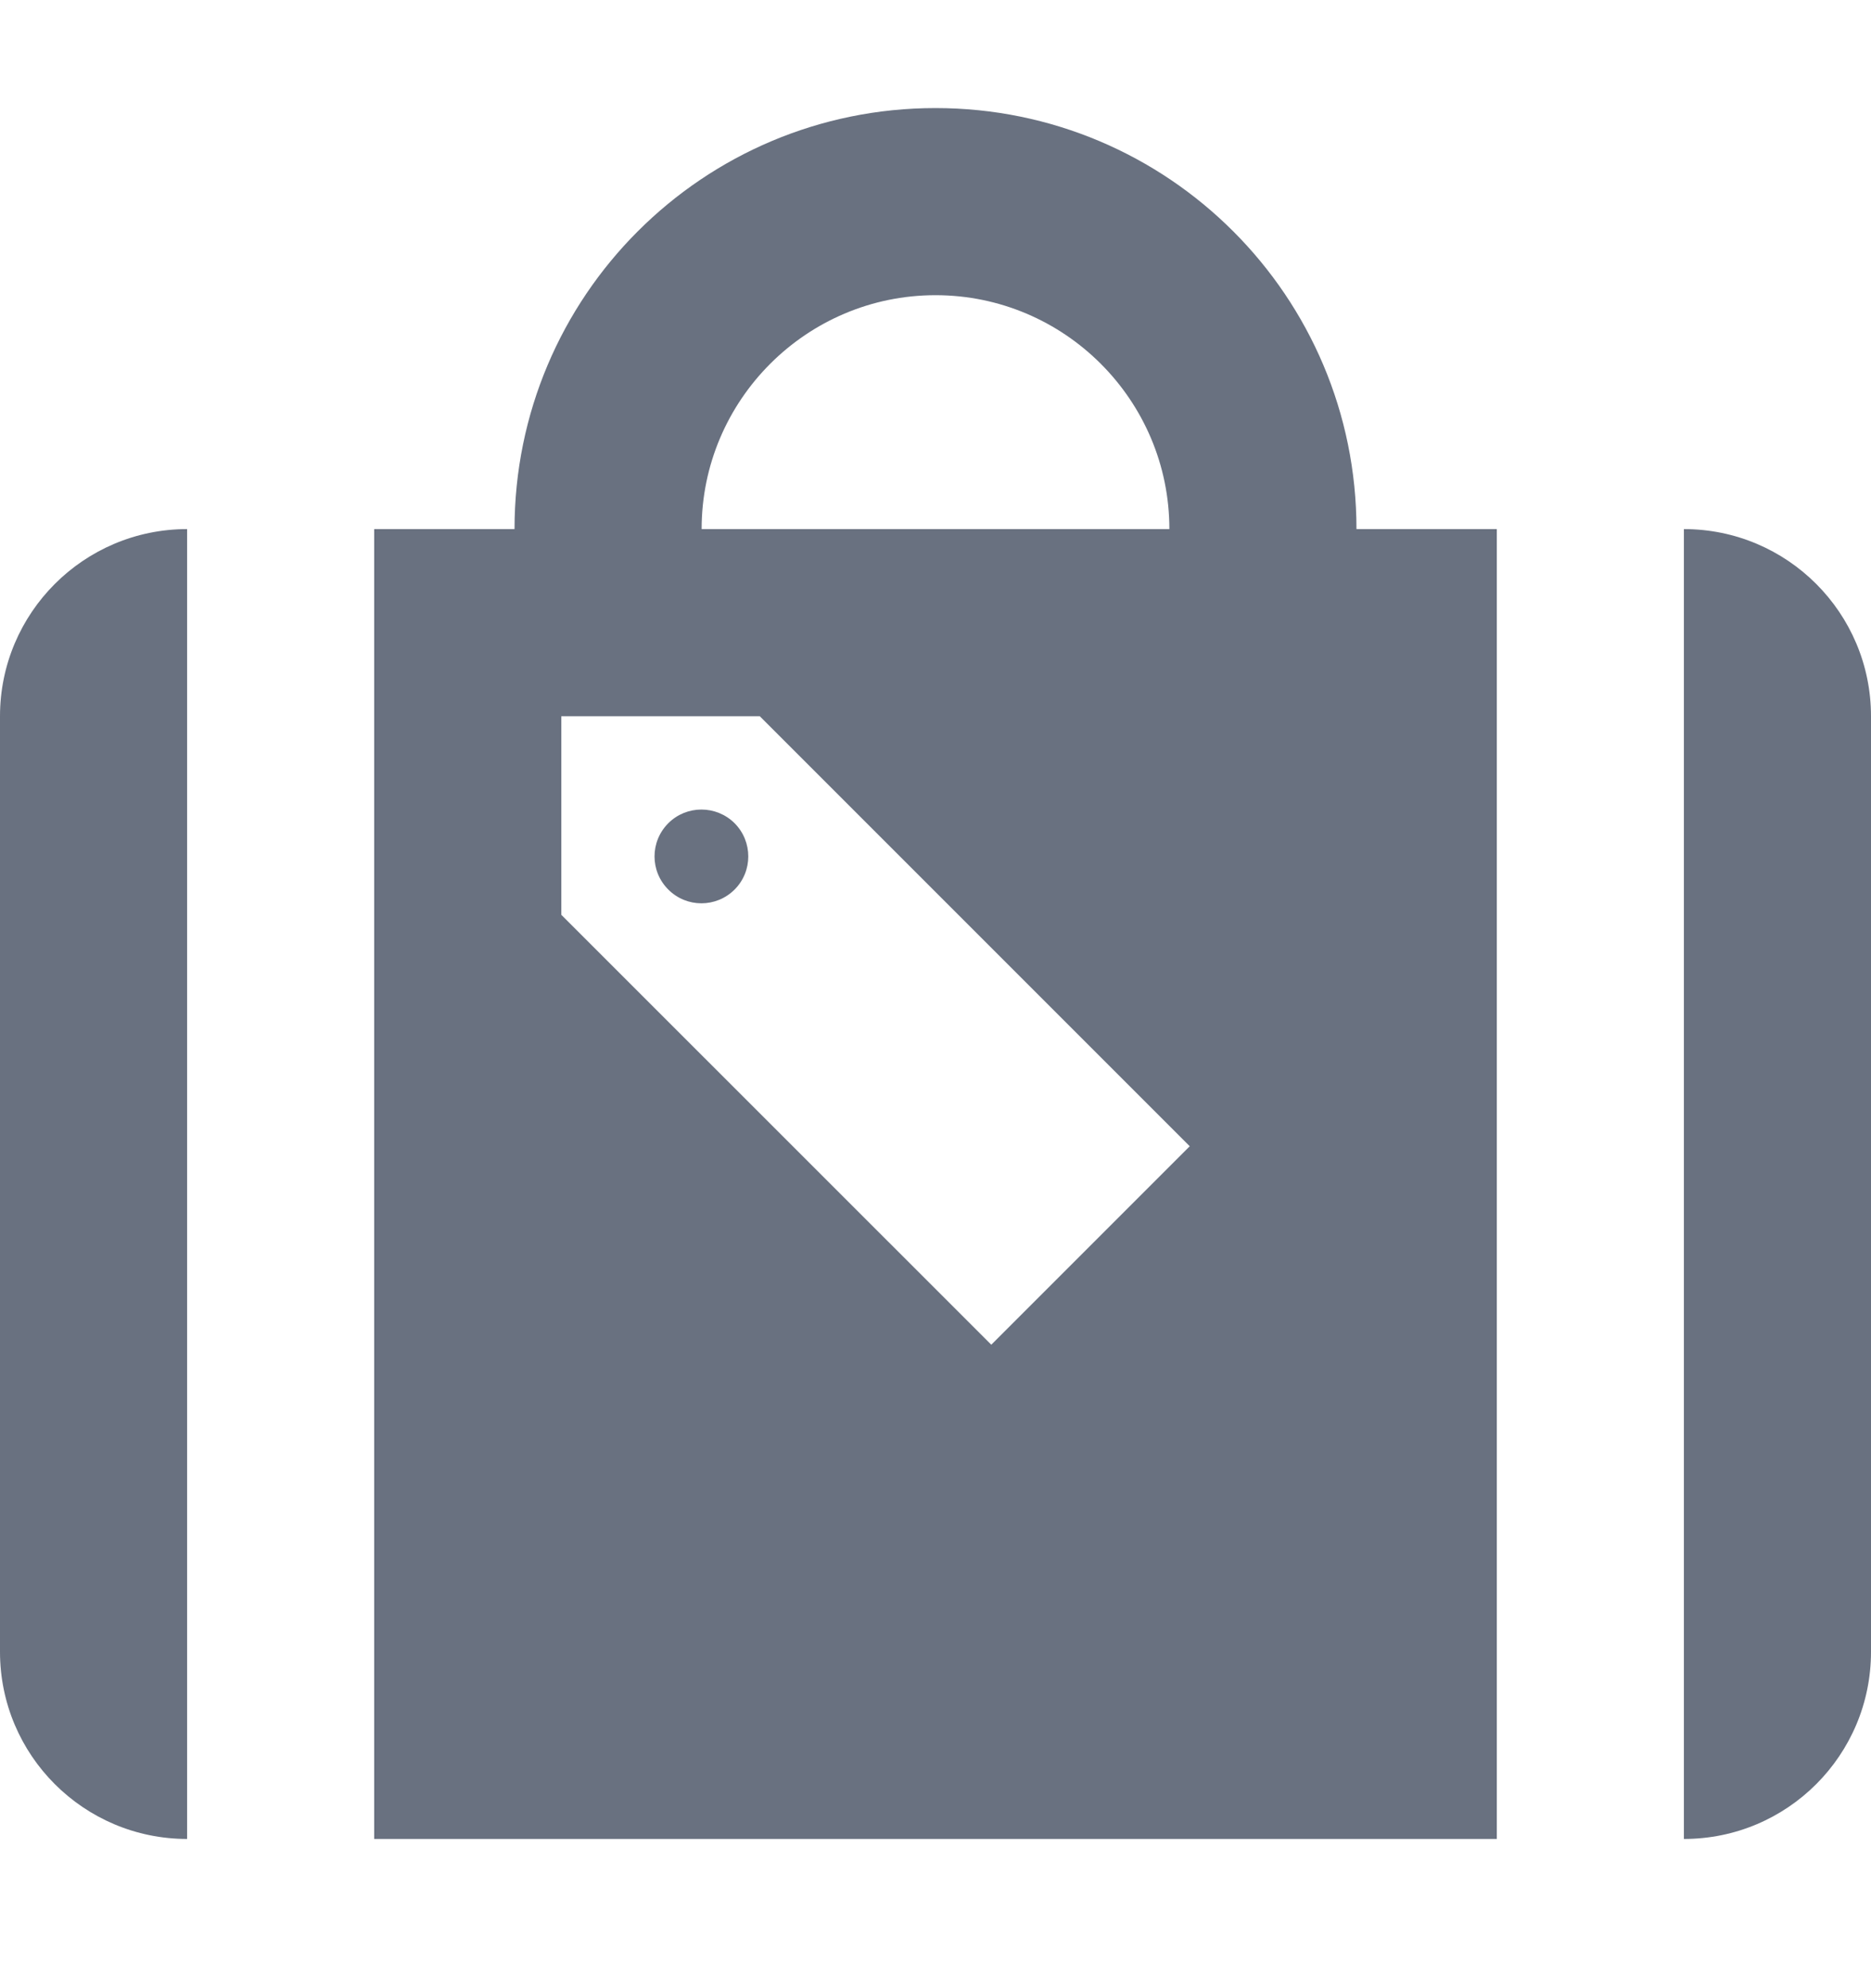 <svg width="16" height="17" viewBox="0 0 16 17" fill="none" xmlns="http://www.w3.org/2000/svg">
<g clip-path="url(#clip0_3001_58440)">
<path d="M1.6 4.524V15.724C0.717 15.724 0 15.008 0 14.124V6.124C0 5.241 0.717 4.524 1.6 4.524ZM11.6 4.524H12.8V15.724H3.2V4.524H4.4C4.4 2.535 6.01 0.924 8 0.924C9.99 0.924 11.6 2.535 11.6 4.524ZM6 4.524H10C10 3.422 9.103 2.524 8 2.524C6.897 2.524 6 3.422 6 4.524ZM10.174 9.801L6.497 6.124H4.8V7.822L8.477 11.498L10.174 9.801ZM14.4 4.524V15.724C15.284 15.724 16 15.008 16 14.124V6.124C16 5.241 15.284 4.524 14.4 4.524ZM6.282 7.606C6.438 7.45 6.438 7.196 6.282 7.039C6.125 6.883 5.871 6.883 5.715 7.039C5.558 7.196 5.558 7.45 5.715 7.606C5.871 7.763 6.125 7.763 6.282 7.606Z" fill="#697180"/>
</g>
<defs>
<clipPath id="clip0_3001_58440">
<rect width="16" height="16" fill="white" transform="translate(0 0.5)"/>
</clipPath>
</defs>
</svg>
